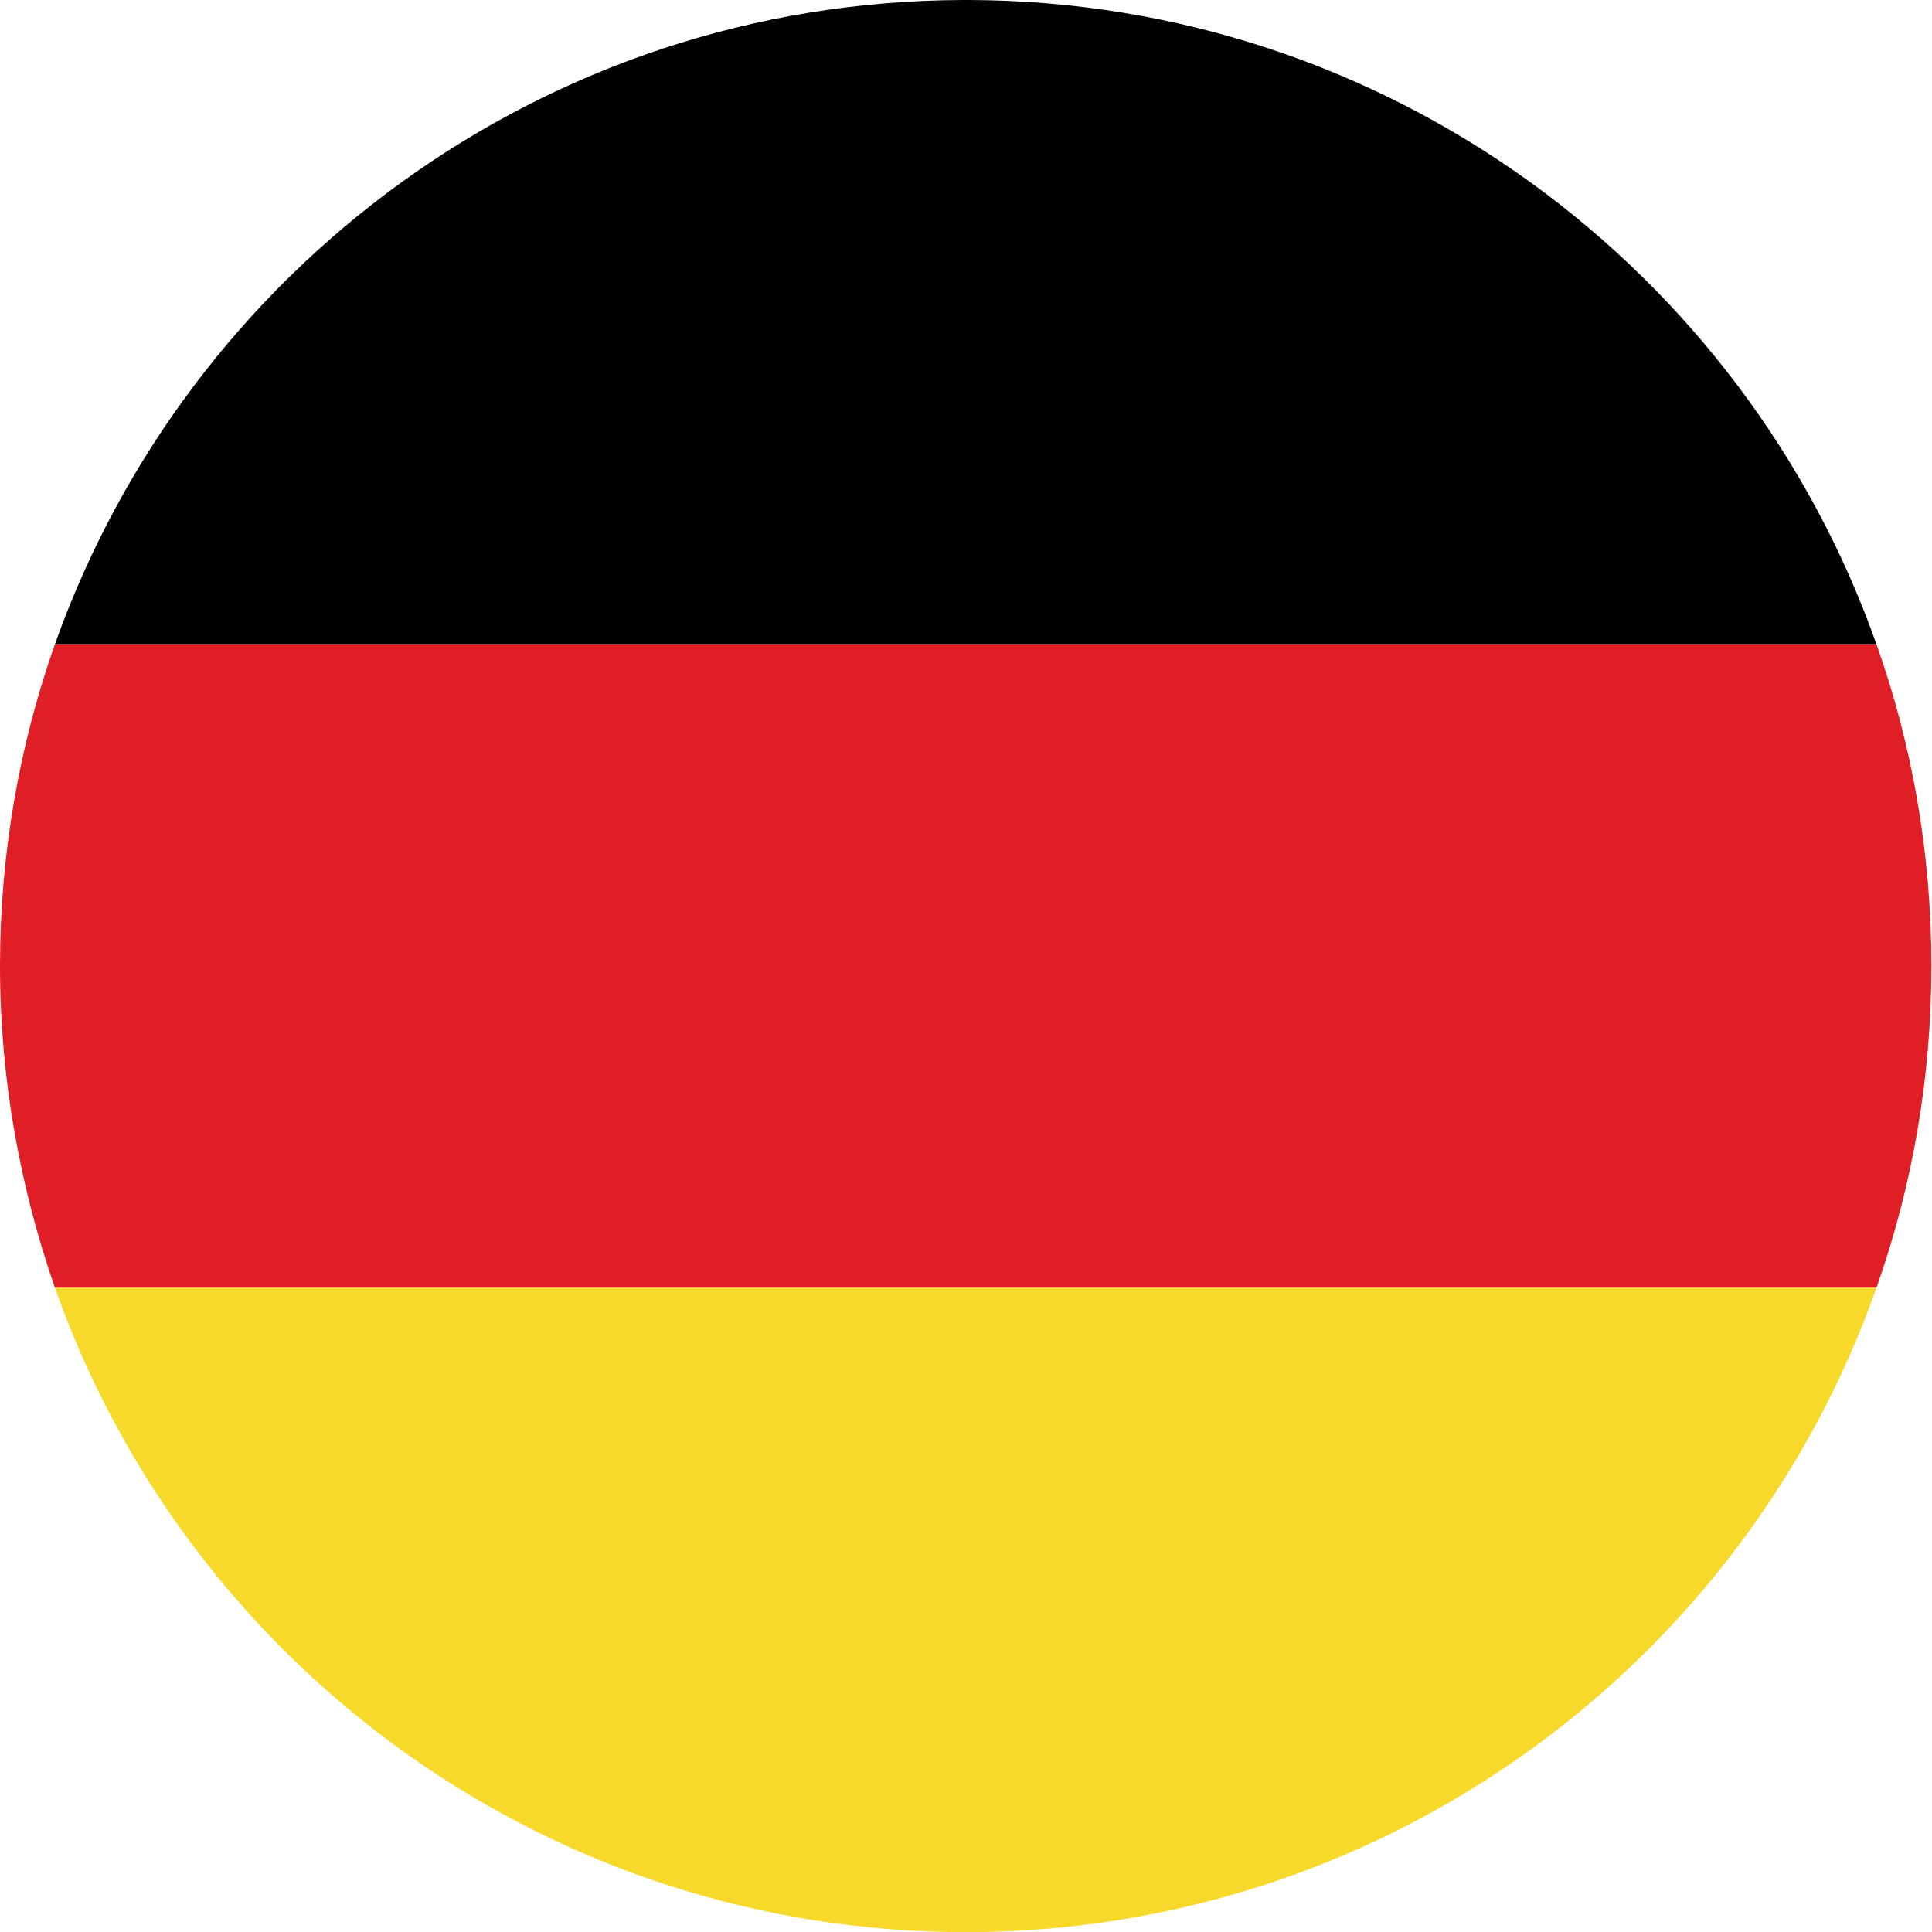 <?xml version="1.0" encoding="UTF-8"?>
<svg id="katman_1" xmlns="http://www.w3.org/2000/svg" version="1.1" viewBox="0 0 32 32">
  <!-- Generator: Adobe Illustrator 29.8.2, SVG Export Plug-In . SVG Version: 2.1.1 Build 3)  -->
  <defs>
    <style>
      .st0 {
        fill: #f6d92a;
      }

      .st0, .st1, .st2 {
        fill-rule: evenodd;
      }

      .st1 {
        fill: #000101;
      }

      .st2 {
        fill: #df1e26;
      }
    </style>
  </defs>
  <path class="st1" d="M.91,10.67h30.17C28.89,4.47,22.99.02,16.05,0h-.1C9.01.02,3.11,4.47.91,10.67h0Z"/>
  <path class="st2" d="M.91,21.33h30.17c.59-1.67.91-3.46.91-5.33s-.32-3.67-.91-5.33H.91c-.59,1.67-.91,3.47-.91,5.33s.33,3.66.91,5.33h0Z"/>
  <path class="st0" d="M15.7,32h.59c6.84-.13,12.63-4.54,14.79-10.67H.91c2.16,6.13,7.95,10.54,14.79,10.67h0Z"/>
</svg>